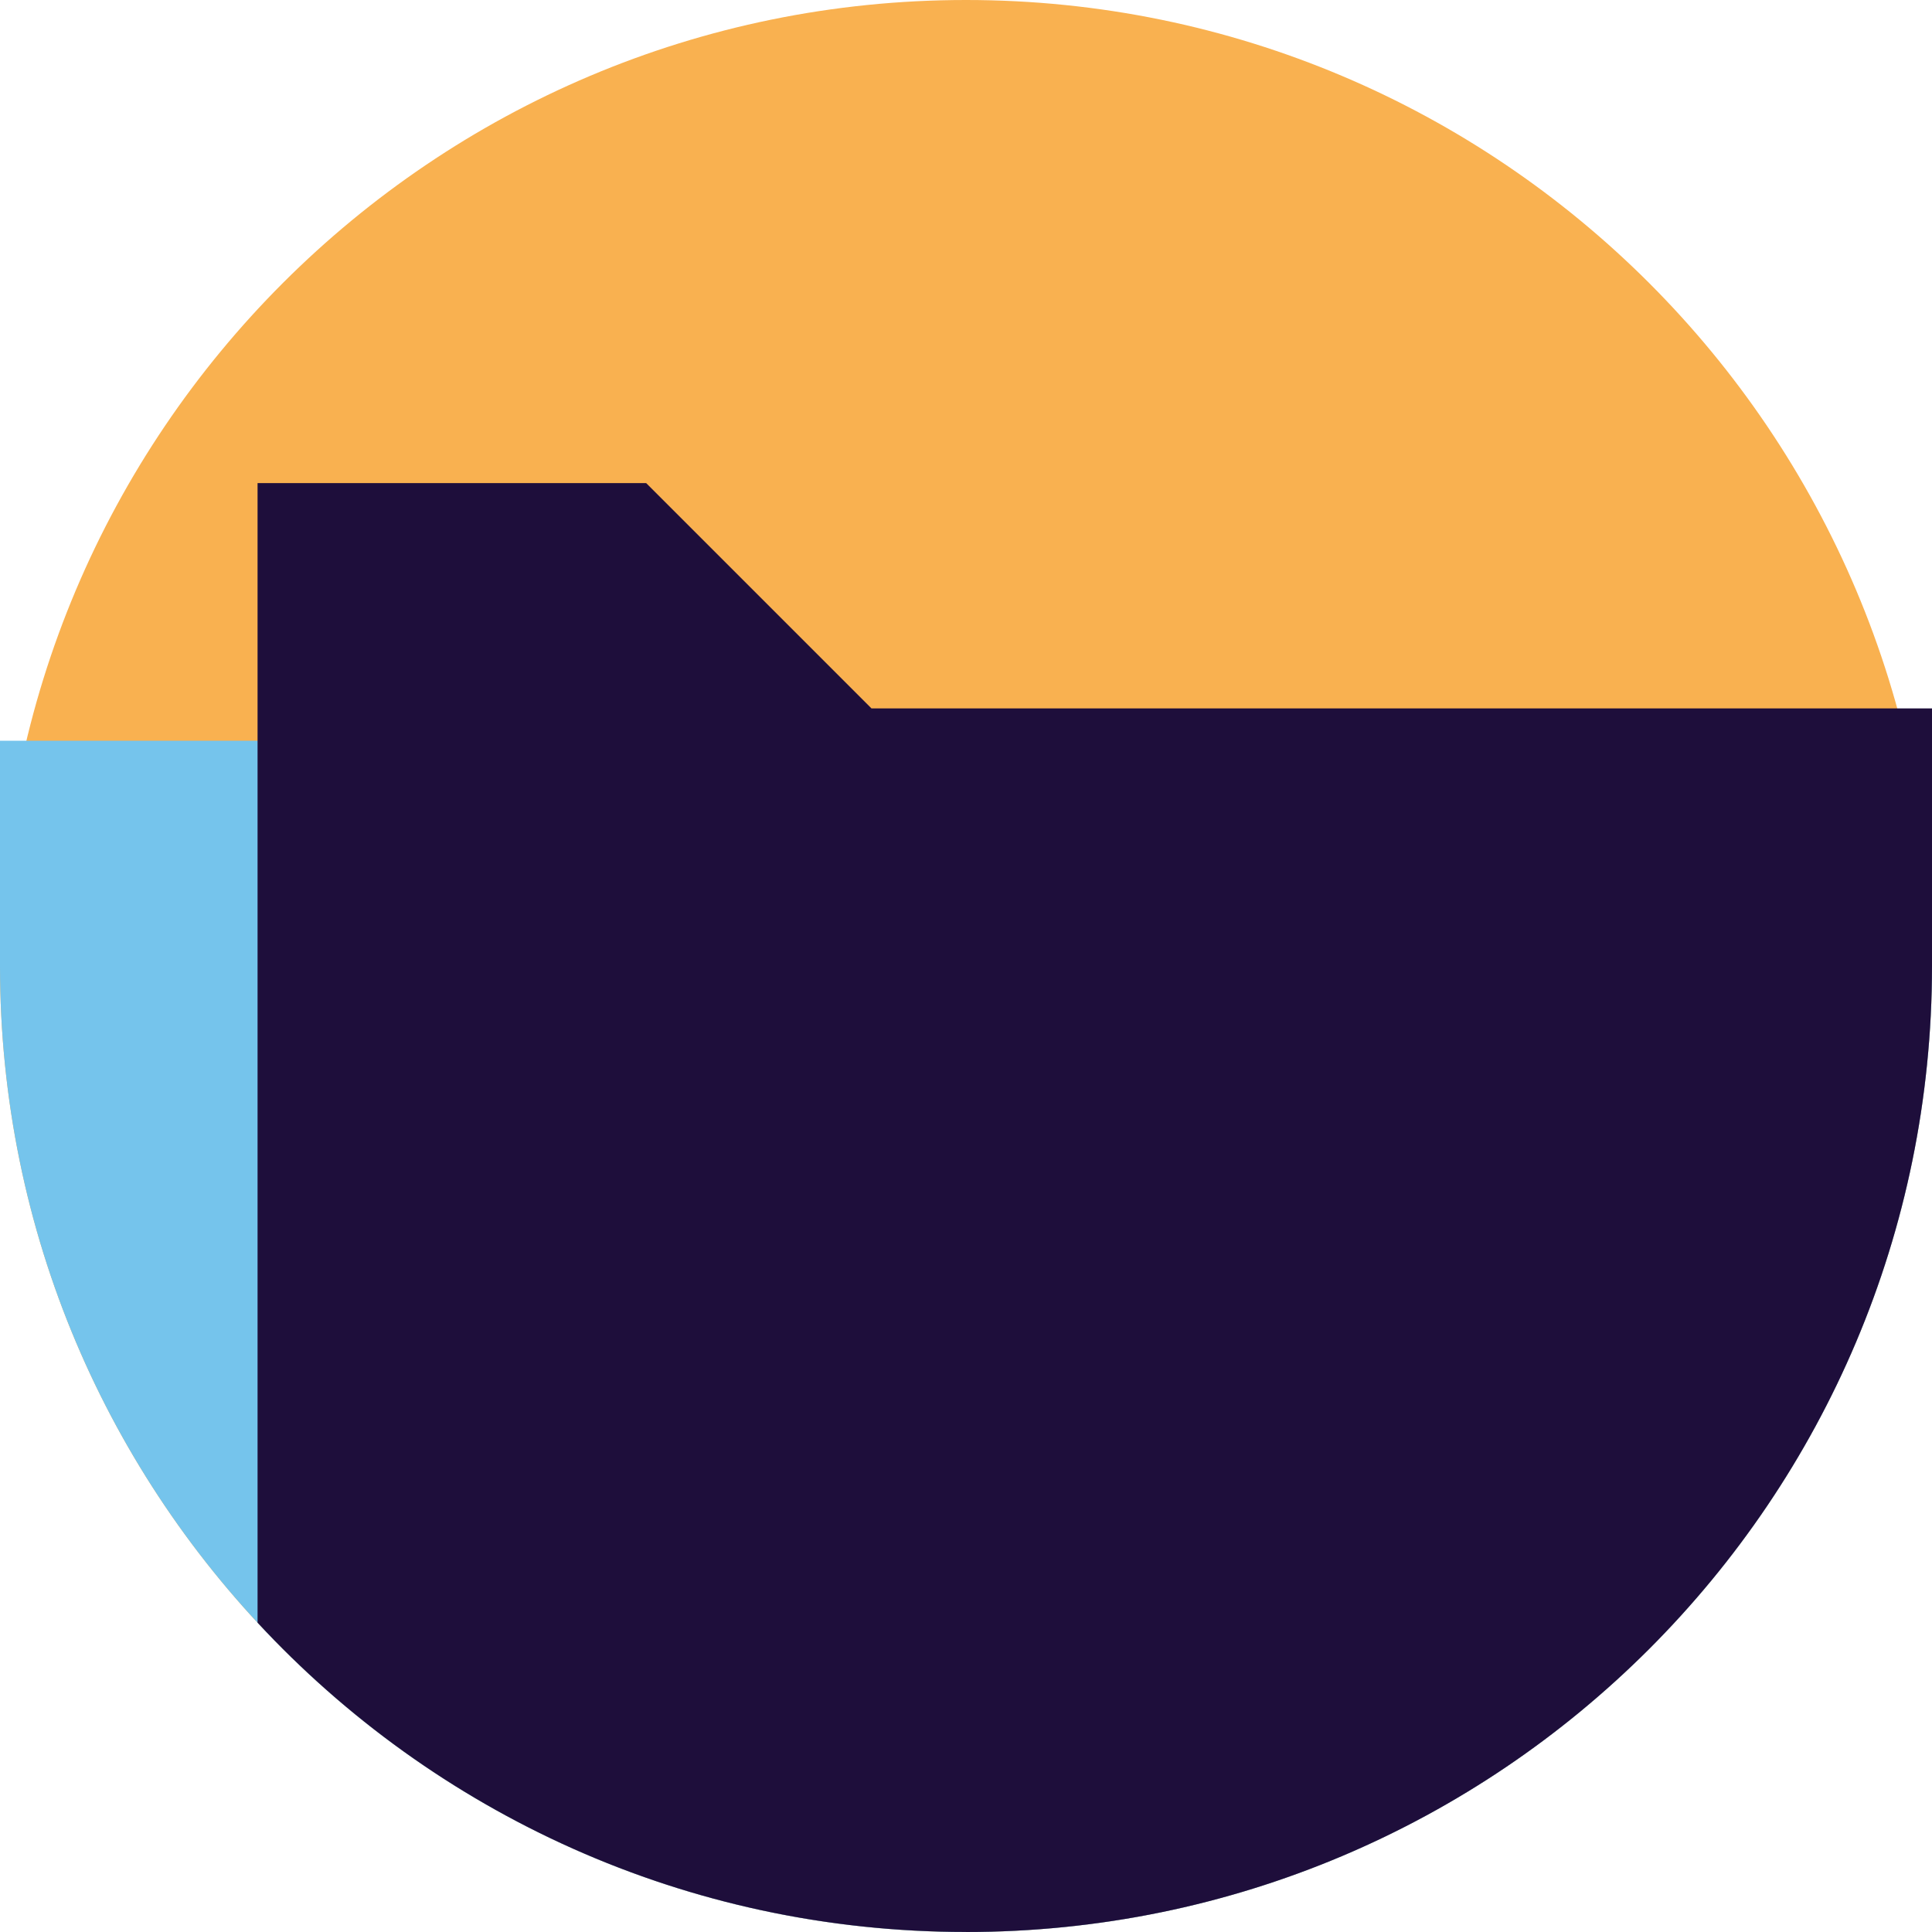 <svg width="80" height="80" viewBox="0 0 80 80" fill="none" xmlns="http://www.w3.org/2000/svg">
<g clip-path="url(#clip0_958_1302)">
<path d="M40 80C62.091 80 80 62.091 80 40C80 17.909 62.091 0 40 0C17.909 0 0 17.909 0 40C0 62.091 17.909 80 40 80Z" fill="#F9B150"/>
<path d="M40 80C62.092 80 80 62.092 80 40H25.418L16.09 30.672H0V40C0 62.092 17.908 80 40 80Z" fill="#75C4EC"/>
<path d="M40 80C62.092 80 80 62.092 80 40V29.333H36.085L26.757 20.005H10.665V67.19C17.97 75.067 28.408 79.998 39.998 79.998L40 80Z" fill="#1E0E3B"/>
</g>
<defs>
<clipPath id="clip0_958_1302">
<rect width="80" height="80" fill="white"/>
</clipPath>
</defs>
</svg>
